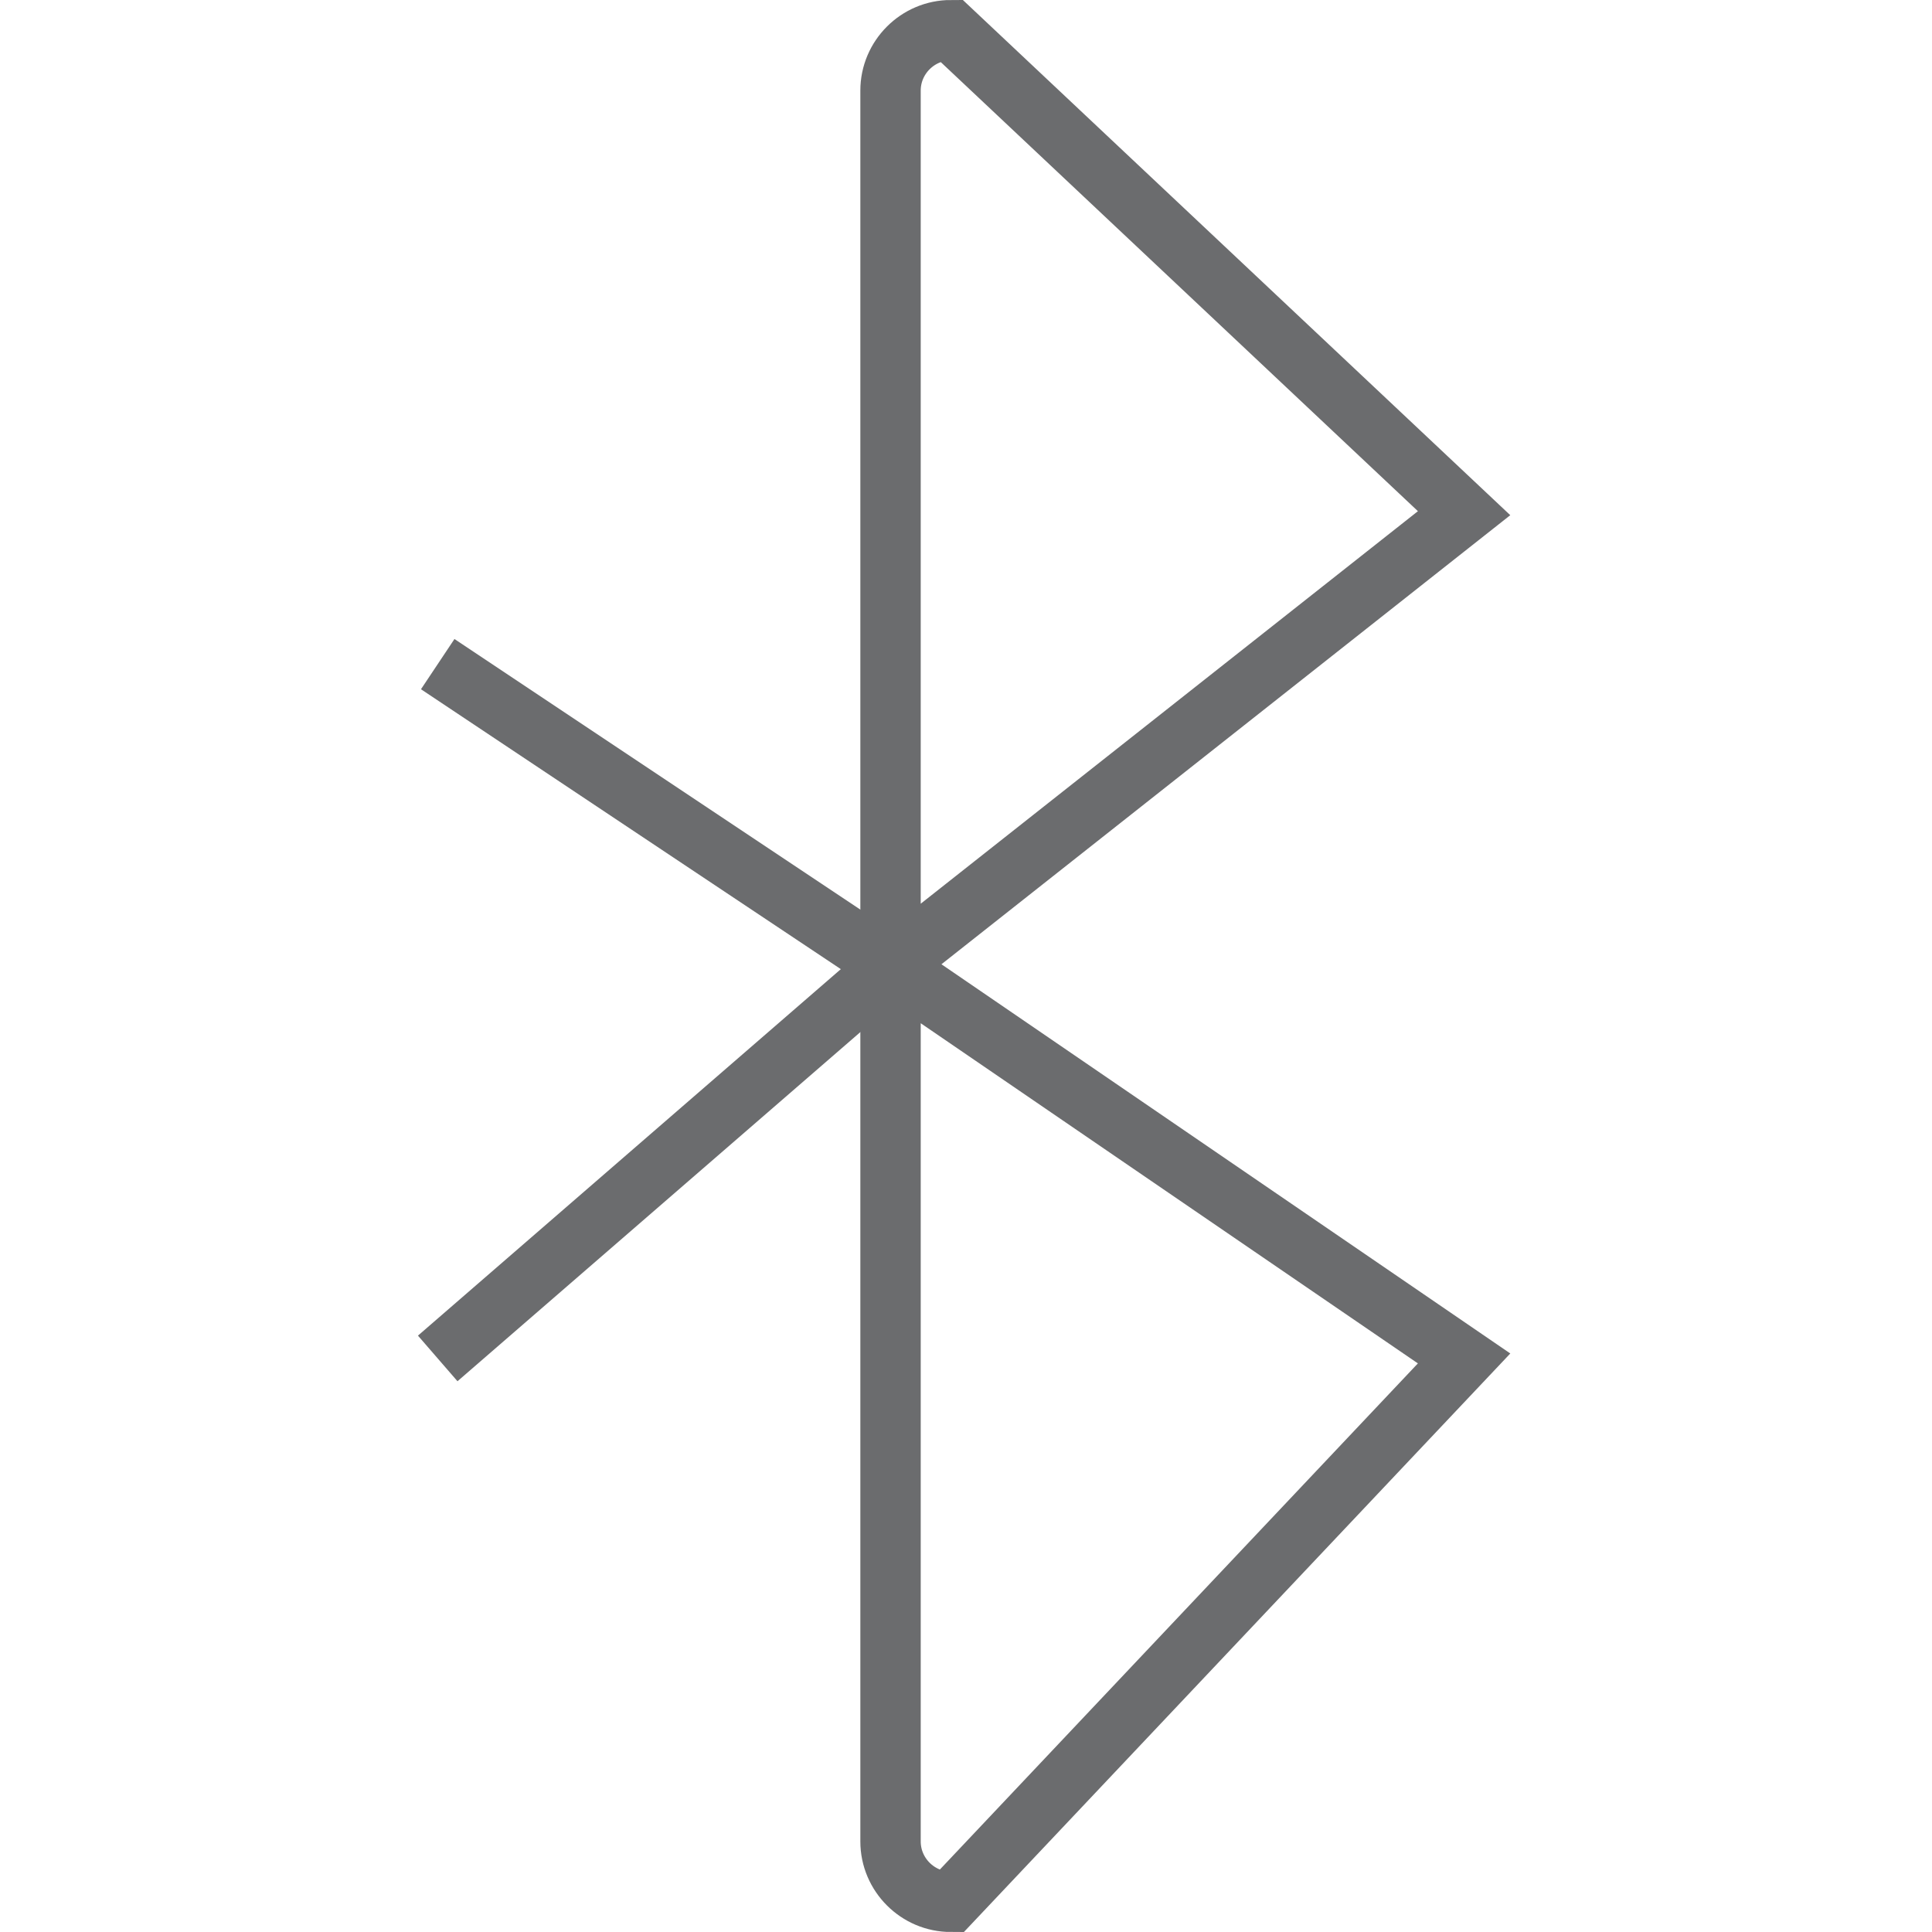 <?xml version="1.0" encoding="UTF-8" standalone="no"?>
<!-- Скачано с сайта svg4.ru / Downloaded from svg4.ru -->
<svg width="800px" height="800px" viewBox="-13.5 0 64 64" version="1.1" xmlns="http://www.w3.org/2000/svg" xmlns:xlink="http://www.w3.org/1999/xlink" xmlns:sketch="http://www.bohemiancoding.com/sketch/ns">
    
    <title>Bluetooth</title>
    <desc>Created with Sketch.</desc>
    <defs>
</defs>
    <g id="Page-1" stroke="none" stroke-width="1" fill="none" fill-rule="evenodd" sketch:type="MSPage">
        <g id="Bluetooth" sketch:type="MSLayerGroup" transform="translate(1, 1)" stroke="#6B6C6E" stroke-width="2">
            <path d="M17,62 C15.9,62 15,61.1 15,60 L15,2 C15,0.9 15.9,0 17,0 L34,16 L15,31 L34,44 L17,62 L17,62 Z" id="Shape" sketch:type="MSShapeGroup">
</path>
            <path d="M15,31 L0,21" id="Shape" sketch:type="MSShapeGroup">
</path>
            <path d="M15,31 L0,44" id="Shape" sketch:type="MSShapeGroup">
</path>
        </g>
    </g>
</svg>